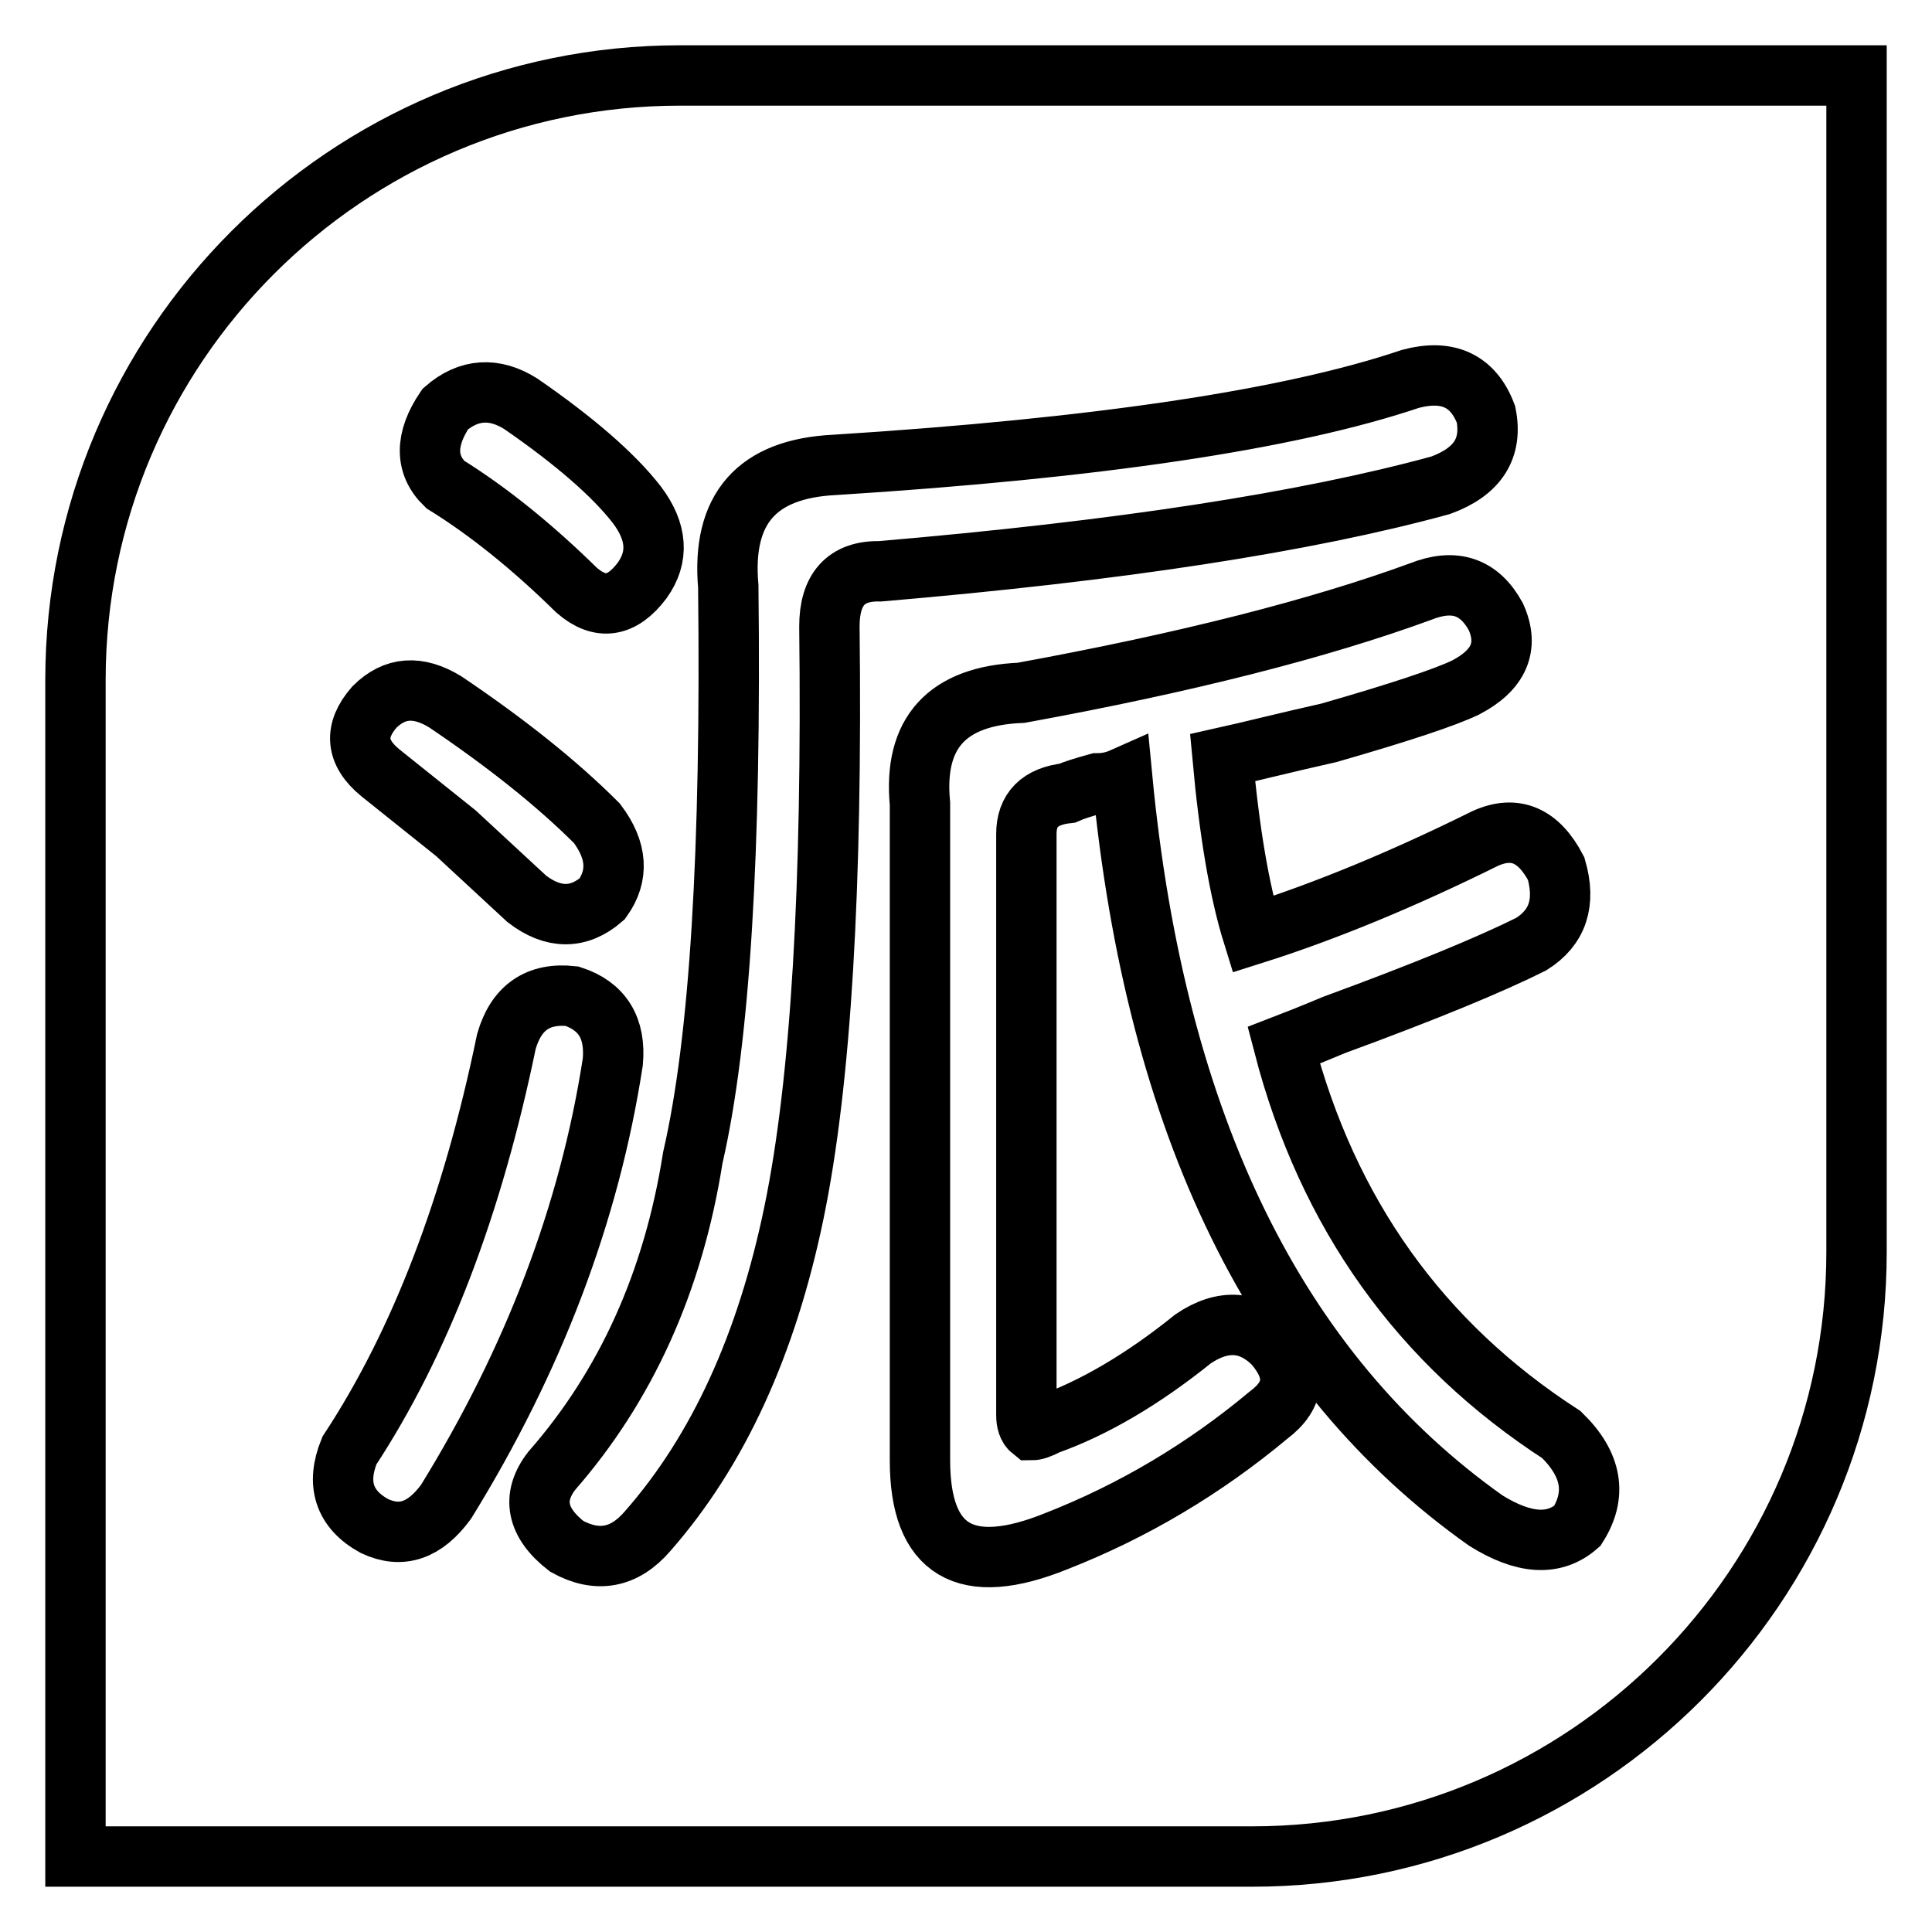 <?xml version="1.0" encoding="utf-8"?>
<!-- Svg Vector Icons : http://www.onlinewebfonts.com/icon -->
<!DOCTYPE svg PUBLIC "-//W3C//DTD SVG 1.1//EN" "http://www.w3.org/Graphics/SVG/1.1/DTD/svg11.dtd">
<svg version="1.1" xmlns="http://www.w3.org/2000/svg" xmlns:xlink="http://www.w3.org/1999/xlink" x="0px" y="0px" viewBox="0 0 256 256" enable-background="new 0 0 256 256" xml:space="preserve">
<g> <path stroke-width="8" fill-opacity="0" stroke="#000000"  d="M90.1,10C45.9,10,10,45.9,10,90.1V246h155.9c44.2,0,80.1-35.9,80.1-80.1V10H90.1z M59,54.2 c3.1-2.7,6.5-2.9,10-0.7c7.1,4.9,12.3,9.4,15.4,13.4c2.7,3.6,2.9,6.9,0.7,10c-2.7,3.6-5.6,4-8.7,1.3C70.6,72.5,64.8,67.8,59,64.2 C56.3,61.6,56.3,58.2,59,54.2z M49.6,93.7c2.7-2.7,5.8-2.9,9.4-0.7c8,5.4,14.7,10.7,20.1,16.1c2.7,3.6,2.9,6.9,0.7,10 c-3.1,2.7-6.5,2.7-10,0l-9.4-8.7l-10-8C47.1,99.7,46.9,96.8,49.6,93.7z M49.6,202.2c-4-2.2-5.1-5.6-3.3-10 c9.4-14.3,16.3-32.4,20.8-54.2c1.3-4.5,4.2-6.5,8.7-6c4,1.3,5.8,4.2,5.4,8.7c-3.1,20.1-10.5,39.5-22.1,58.3 C56.3,202.8,53.2,203.9,49.6,202.2z M109.9,83c0.4,34.4-1.1,60.3-4.7,77.7c-3.6,17.4-10,31.5-19.4,42.2c-3.1,3.6-6.7,4.2-10.7,2 c-4-3.1-4.7-6.5-2-10c9.8-11.2,16.1-25,18.7-41.5c3.6-15.6,5.1-40.8,4.7-75.7c-0.9-10.3,3.8-15.6,14.1-16.1 c34.8-2.2,60.3-6,76.3-11.4c4.9-1.3,8.3,0.2,10,4.7c0.9,4.5-1.1,7.6-6,9.4c-17.9,4.9-42.6,8.7-74.3,11.4 C112.1,75.6,109.9,78.1,109.9,83z M209,202.2c-3.1,2.7-7.1,2.4-12.1-0.7c-27.7-19.6-43.8-52.4-48.2-98.4c-0.9,0.4-2,0.7-3.3,0.7 c-1.8,0.5-3.1,0.9-4,1.3c-3.6,0.4-5.4,2.2-5.4,5.4v77c0,0.9,0.2,1.6,0.7,2c0.4,0,1.1-0.2,2-0.7c6.2-2.2,12.7-6,19.4-11.4 c4-2.7,7.6-2.4,10.7,0.7c3.1,3.6,2.9,6.7-0.7,9.4c-8.5,7.1-17.9,12.7-28.1,16.7c-12.1,4.9-18.1,1.3-18.1-10.7v-87 c-0.9-9.4,3.6-14.3,13.4-14.7c21.9-4,39.5-8.5,52.9-13.4c4.5-1.8,7.8-0.7,10,3.3c1.8,4,0.4,7.1-4,9.4c-2.7,1.3-8.7,3.3-18.1,6 c-5.8,1.3-10.5,2.5-14.1,3.3c0.9,9.8,2.2,17.6,4,23.4c9.8-3.1,20.1-7.4,30.8-12.7c4-1.8,7.1-0.4,9.4,4c1.3,4.5,0.2,7.8-3.3,10 c-5.4,2.7-14.1,6.3-26.1,10.7c-3.1,1.3-5.4,2.2-6.7,2.7c5.8,22.3,18.1,39.5,36.8,51.6C211,194.1,211.6,198.1,209,202.2z"/></g>
</svg>